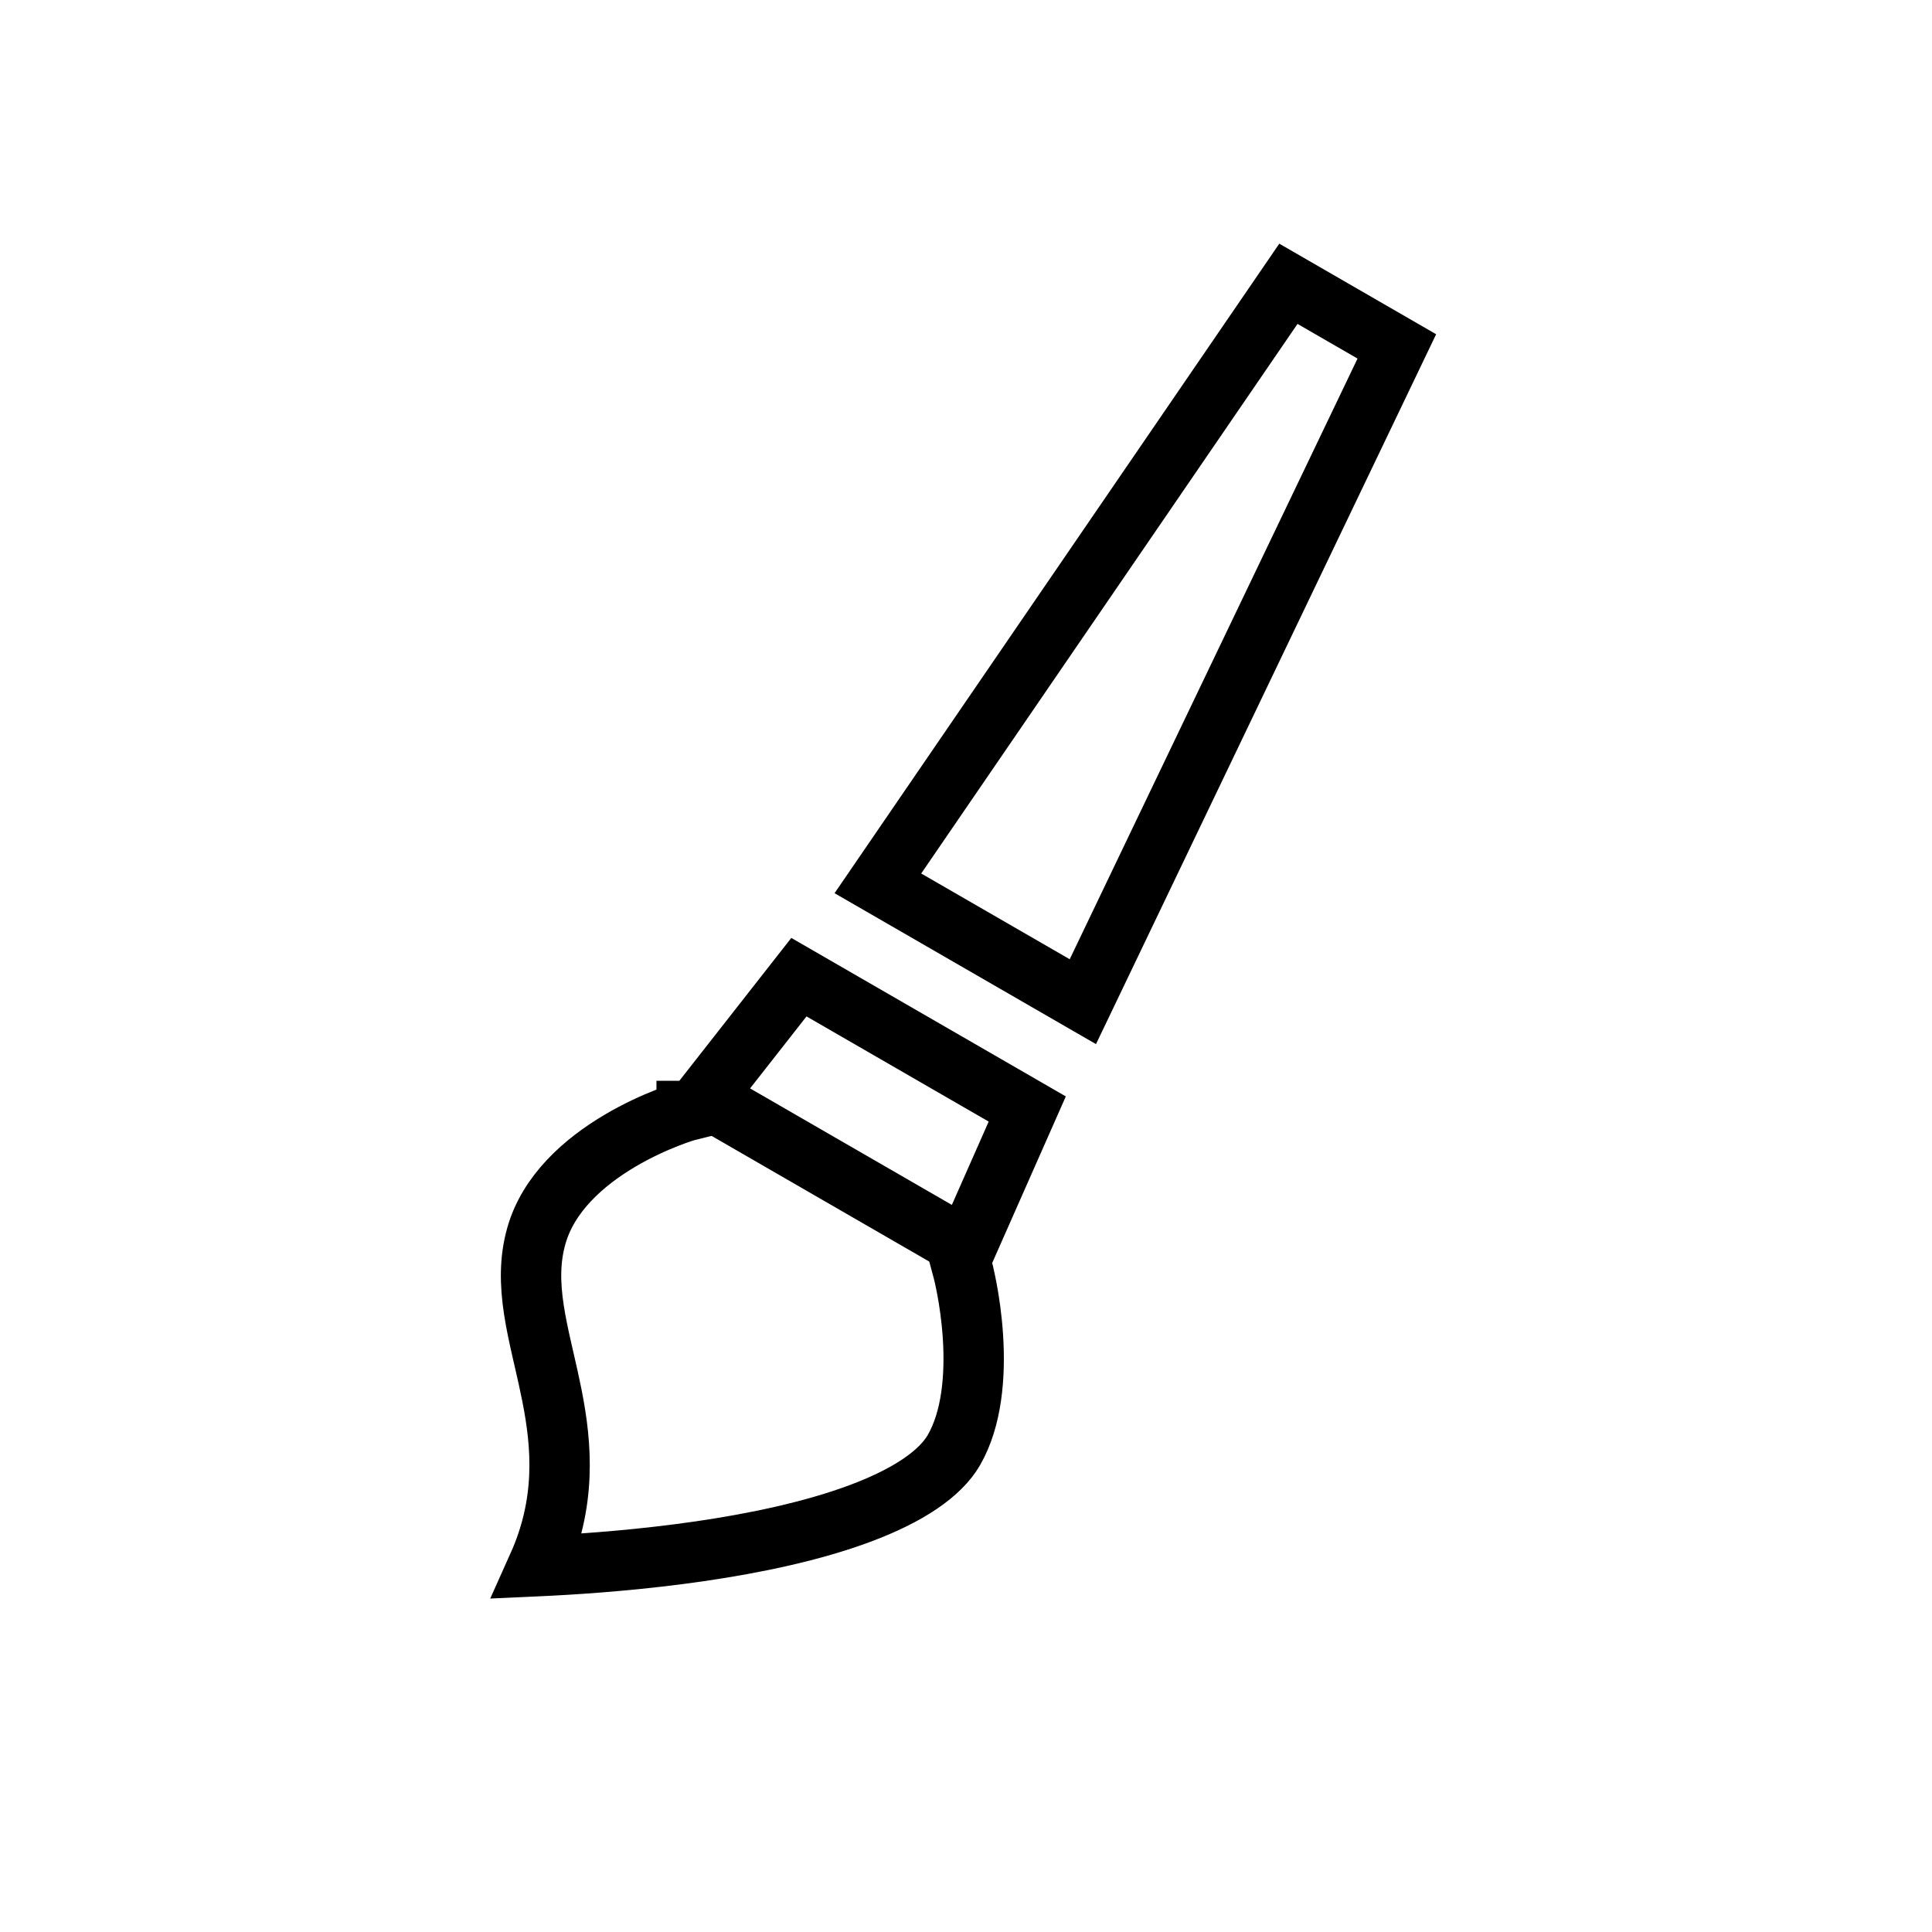<svg width="64" height="64" viewBox="0 0 64 64" fill="none" xmlns="http://www.w3.org/2000/svg">
<path d="M18.226 51.861C18.084 51.868 17.948 51.874 17.818 51.88C18.761 49.779 18.617 47.913 18.284 46.228C18.204 45.824 18.112 45.421 18.024 45.039C18.002 44.942 17.98 44.846 17.958 44.752C17.85 44.278 17.754 43.833 17.687 43.395C17.554 42.526 17.541 41.73 17.771 40.927C18.168 39.54 19.322 38.509 20.527 37.794C21.116 37.445 21.679 37.194 22.096 37.031C22.303 36.949 22.471 36.891 22.585 36.853C22.642 36.834 22.686 36.821 22.713 36.812L22.742 36.804L22.746 36.803L22.746 36.802L22.747 36.802L22.747 36.802C22.747 36.802 22.747 36.802 22.747 36.802L23.06 36.714L23.262 36.457L26.465 32.37L34.029 36.737L31.952 41.436L31.81 41.758L31.901 42.098L31.901 42.098L31.901 42.098L31.901 42.098L31.901 42.099L31.902 42.103L31.909 42.13C31.915 42.155 31.925 42.194 31.937 42.246C31.961 42.351 31.995 42.508 32.032 42.705C32.106 43.1 32.19 43.653 32.23 44.278C32.314 45.568 32.199 46.997 31.599 48.036C31.146 48.82 30.087 49.54 28.485 50.137C26.924 50.719 25.033 51.119 23.175 51.389C21.324 51.657 19.545 51.793 18.226 51.861Z" stroke="black" stroke-width="2"/>
<path d="M29.081 29.262L42.68 9.401L46.272 11.475L35.871 33.182L29.081 29.262Z" stroke="black" stroke-width="2"/>
<path d="M23.341 36.34L32.001 41.34" stroke="black" stroke-width="2"/>
</svg>
